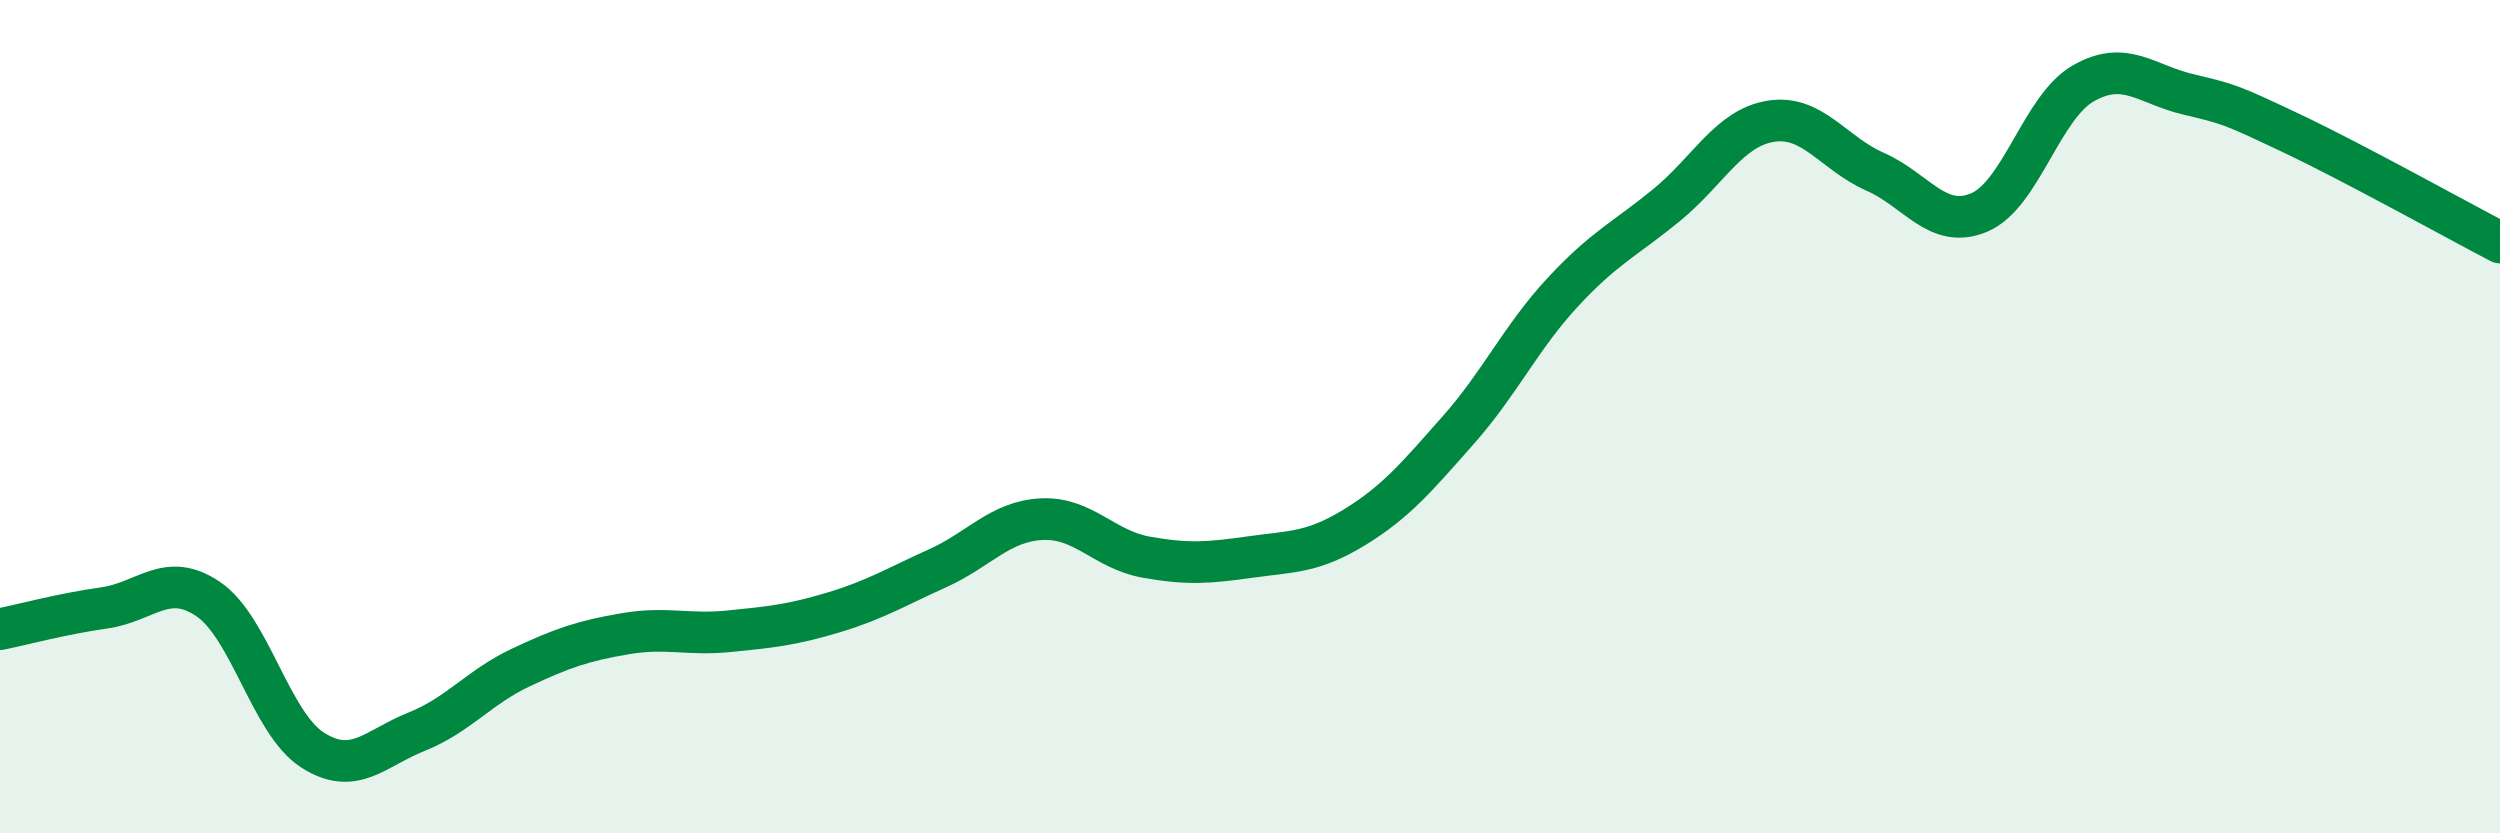 
    <svg width="60" height="20" viewBox="0 0 60 20" xmlns="http://www.w3.org/2000/svg">
      <path
        d="M 0,15.1 C 0.5,15 1.5,14.73 2.5,14.59 C 3.5,14.45 4,13.7 5,14.38 C 6,15.06 6.5,17.36 7.5,18 C 8.5,18.64 9,17.96 10,17.56 C 11,17.16 11.5,16.49 12.5,16.02 C 13.5,15.55 14,15.38 15,15.21 C 16,15.04 16.5,15.25 17.5,15.15 C 18.5,15.05 19,15 20,14.7 C 21,14.4 21.5,14.09 22.5,13.64 C 23.5,13.19 24,12.51 25,12.46 C 26,12.41 26.5,13.19 27.5,13.37 C 28.5,13.55 29,13.51 30,13.37 C 31,13.23 31.5,13.27 32.5,12.66 C 33.5,12.05 34,11.45 35,10.32 C 36,9.19 36.5,8.1 37.5,7.02 C 38.5,5.94 39,5.74 40,4.92 C 41,4.1 41.5,3.07 42.5,2.91 C 43.5,2.75 44,3.68 45,4.12 C 46,4.56 46.5,5.52 47.5,5.1 C 48.5,4.68 49,2.57 50,2 C 51,1.43 51.5,2.02 52.5,2.26 C 53.5,2.5 53.5,2.49 55,3.2 C 56.5,3.91 59,5.3 60,5.82L60 20L0 20Z"
        fill="#008740"
        opacity="0.1"
        stroke-linecap="round"
        stroke-linejoin="round"
      />
      <path
        d="M 0,15.1 C 0.5,15 1.5,14.73 2.5,14.59 C 3.5,14.45 4,13.7 5,14.38 C 6,15.06 6.5,17.36 7.5,18 C 8.5,18.64 9,17.96 10,17.56 C 11,17.16 11.5,16.49 12.5,16.02 C 13.5,15.55 14,15.38 15,15.21 C 16,15.04 16.5,15.25 17.5,15.15 C 18.5,15.05 19,15 20,14.7 C 21,14.4 21.5,14.09 22.5,13.64 C 23.5,13.19 24,12.51 25,12.46 C 26,12.41 26.5,13.19 27.5,13.37 C 28.5,13.55 29,13.51 30,13.37 C 31,13.23 31.5,13.27 32.5,12.66 C 33.5,12.05 34,11.45 35,10.32 C 36,9.19 36.5,8.1 37.5,7.02 C 38.5,5.94 39,5.74 40,4.92 C 41,4.1 41.5,3.07 42.5,2.91 C 43.5,2.75 44,3.68 45,4.12 C 46,4.56 46.5,5.52 47.5,5.1 C 48.5,4.68 49,2.57 50,2 C 51,1.43 51.5,2.02 52.5,2.26 C 53.5,2.5 53.5,2.49 55,3.2 C 56.5,3.91 59,5.3 60,5.82"
        stroke="#008740"
        stroke-width="1"
        fill="none"
        stroke-linecap="round"
        stroke-linejoin="round"
      />
    </svg>
  